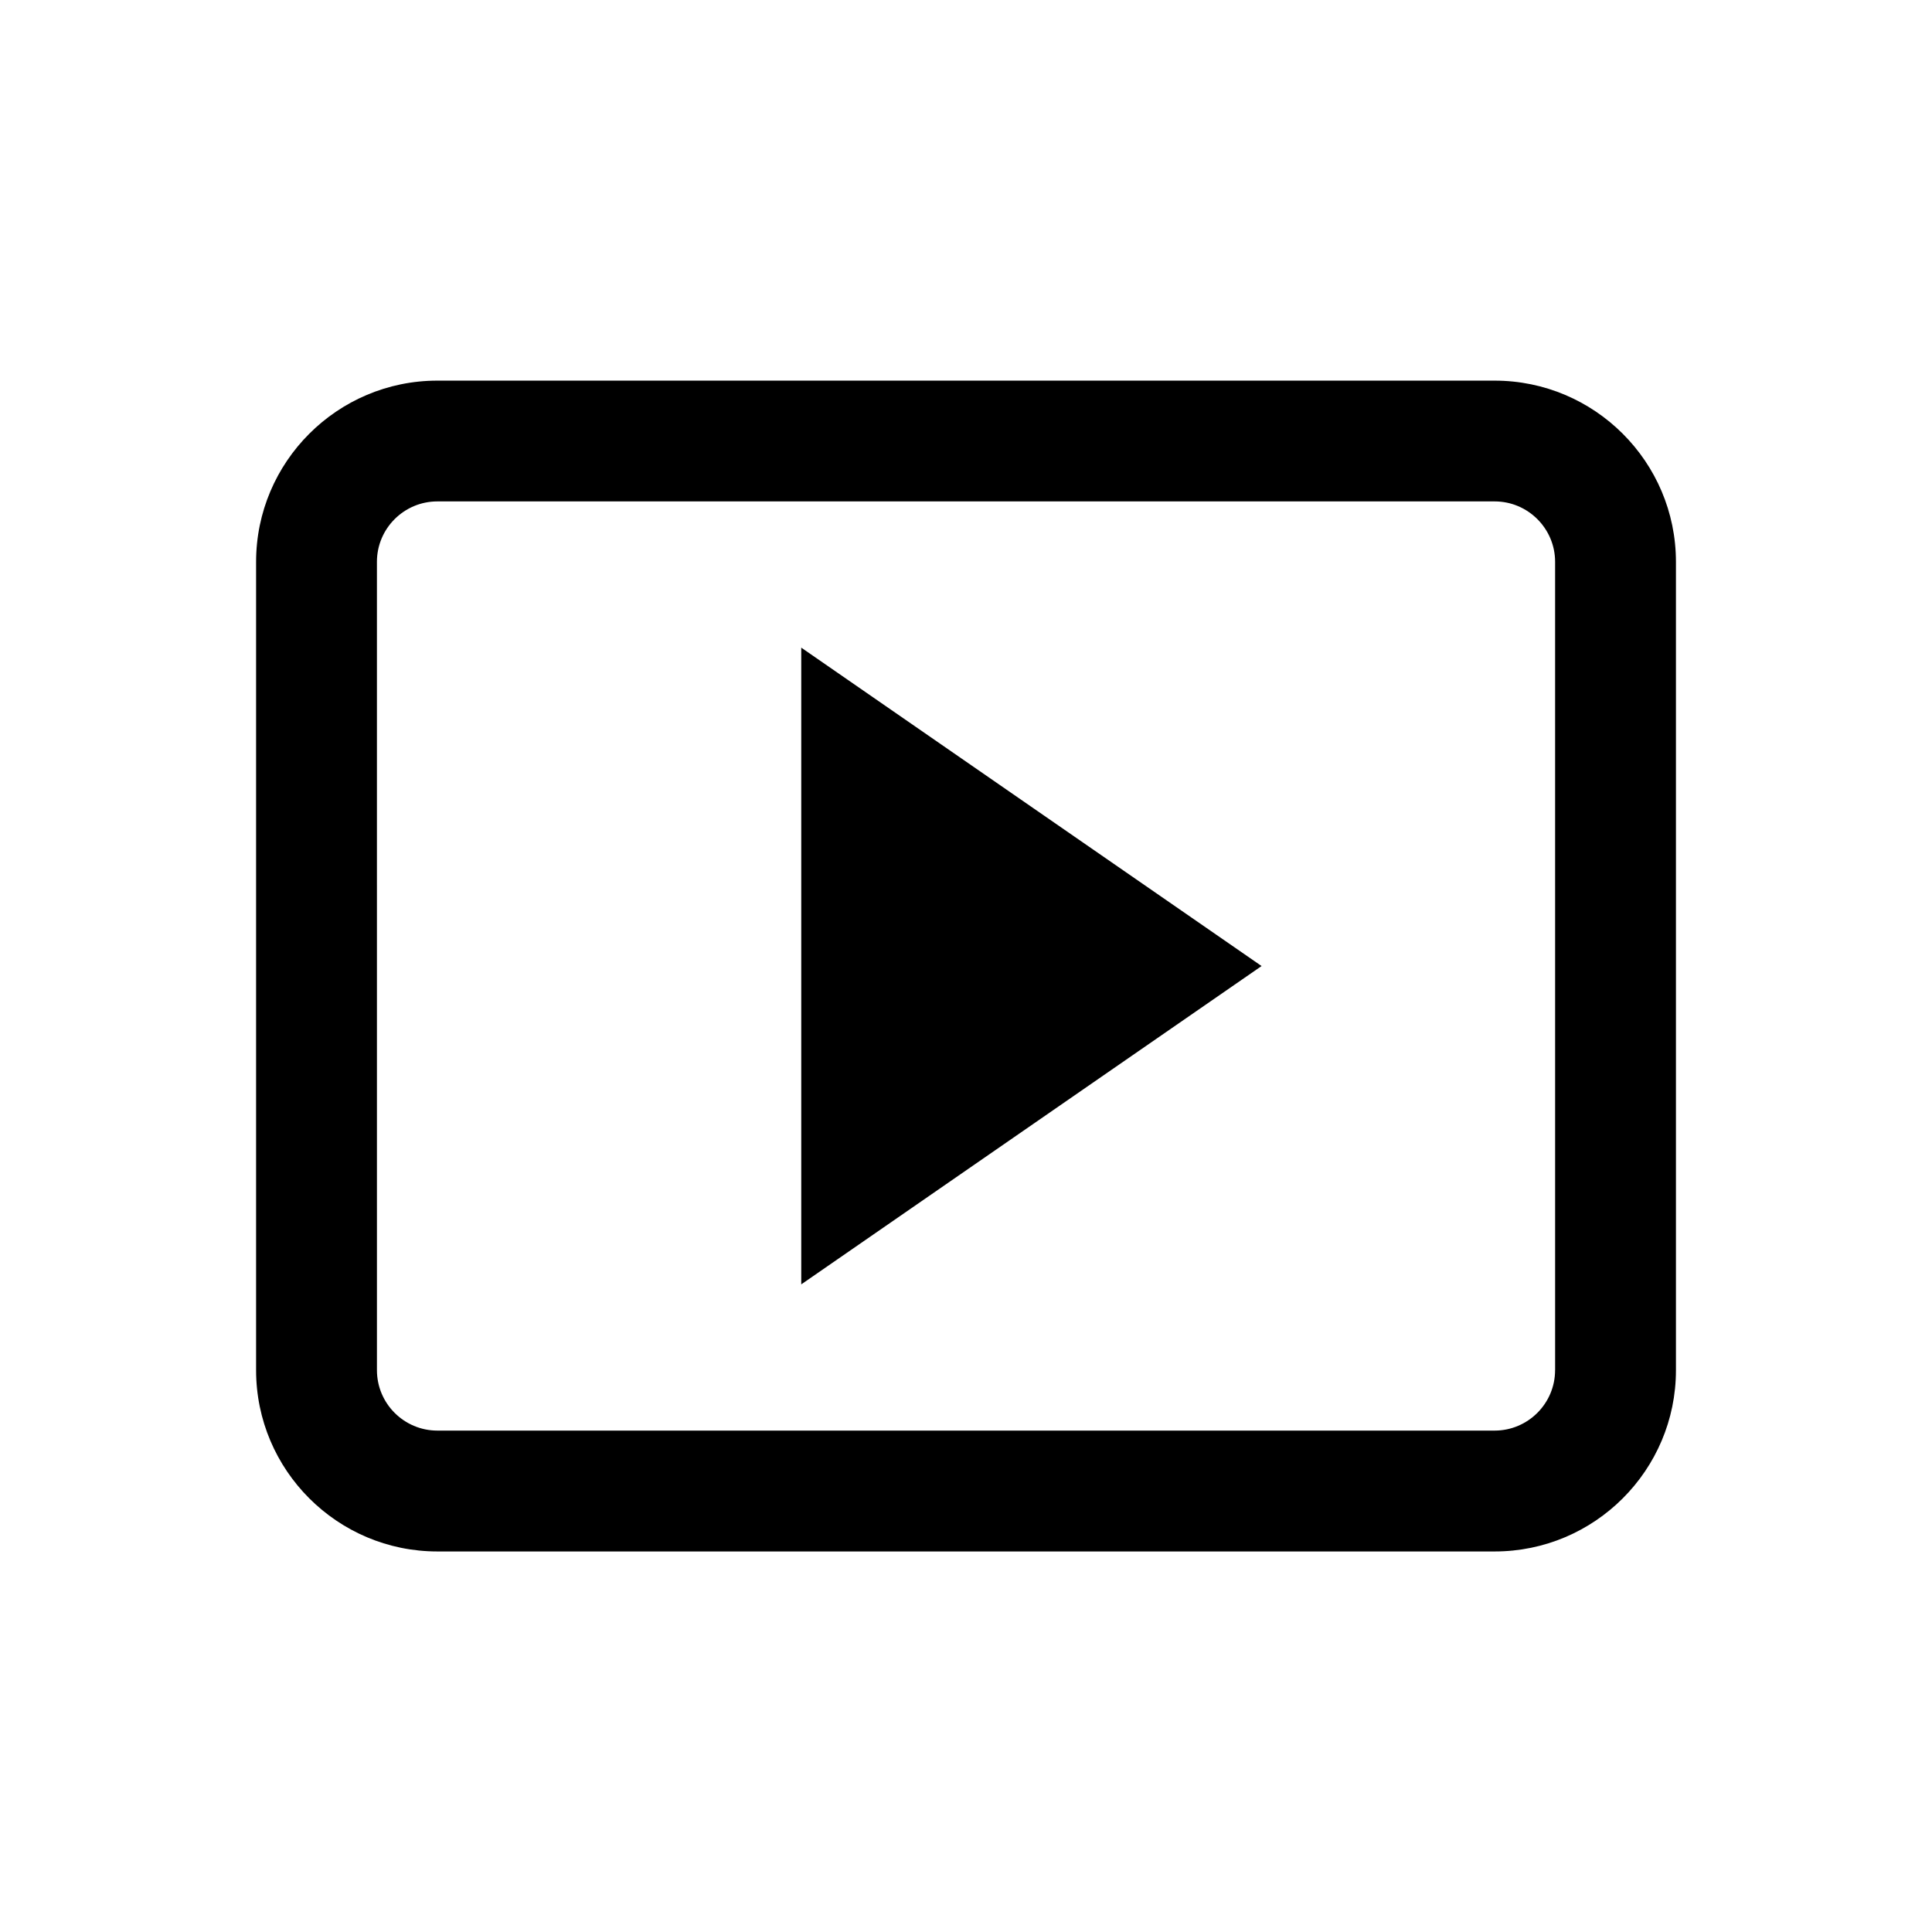 <?xml version="1.0" encoding="UTF-8"?>
<!-- Uploaded to: ICON Repo, www.iconrepo.com, Generator: ICON Repo Mixer Tools -->
<svg fill="#000000" width="800px" height="800px" version="1.1" viewBox="144 144 512 512" xmlns="http://www.w3.org/2000/svg">
 <g>
  <path d="m356.34 484.37 121.99-84.359-121.99-84.379z"/>
  <path d="m540.09 244.87h-280.18c-26.492 0-48.043 21.543-48.043 48.031v214.22c0 26.492 21.555 48.031 48.043 48.031h280.19c26.492 0 48.043-21.543 48.043-48.031v-214.23c-0.008-26.488-21.562-48.02-48.055-48.02zm16.023 262.24c0 8.836-7.203 16.012-16.02 16.012h-280.18c-8.836 0-16.02-7.176-16.02-16.012l-0.004-214.22c0-8.836 7.184-16.012 16.02-16.012h280.19c8.816 0 16.02 7.176 16.02 16.012l0.004 214.22z"/>
 </g>
</svg>